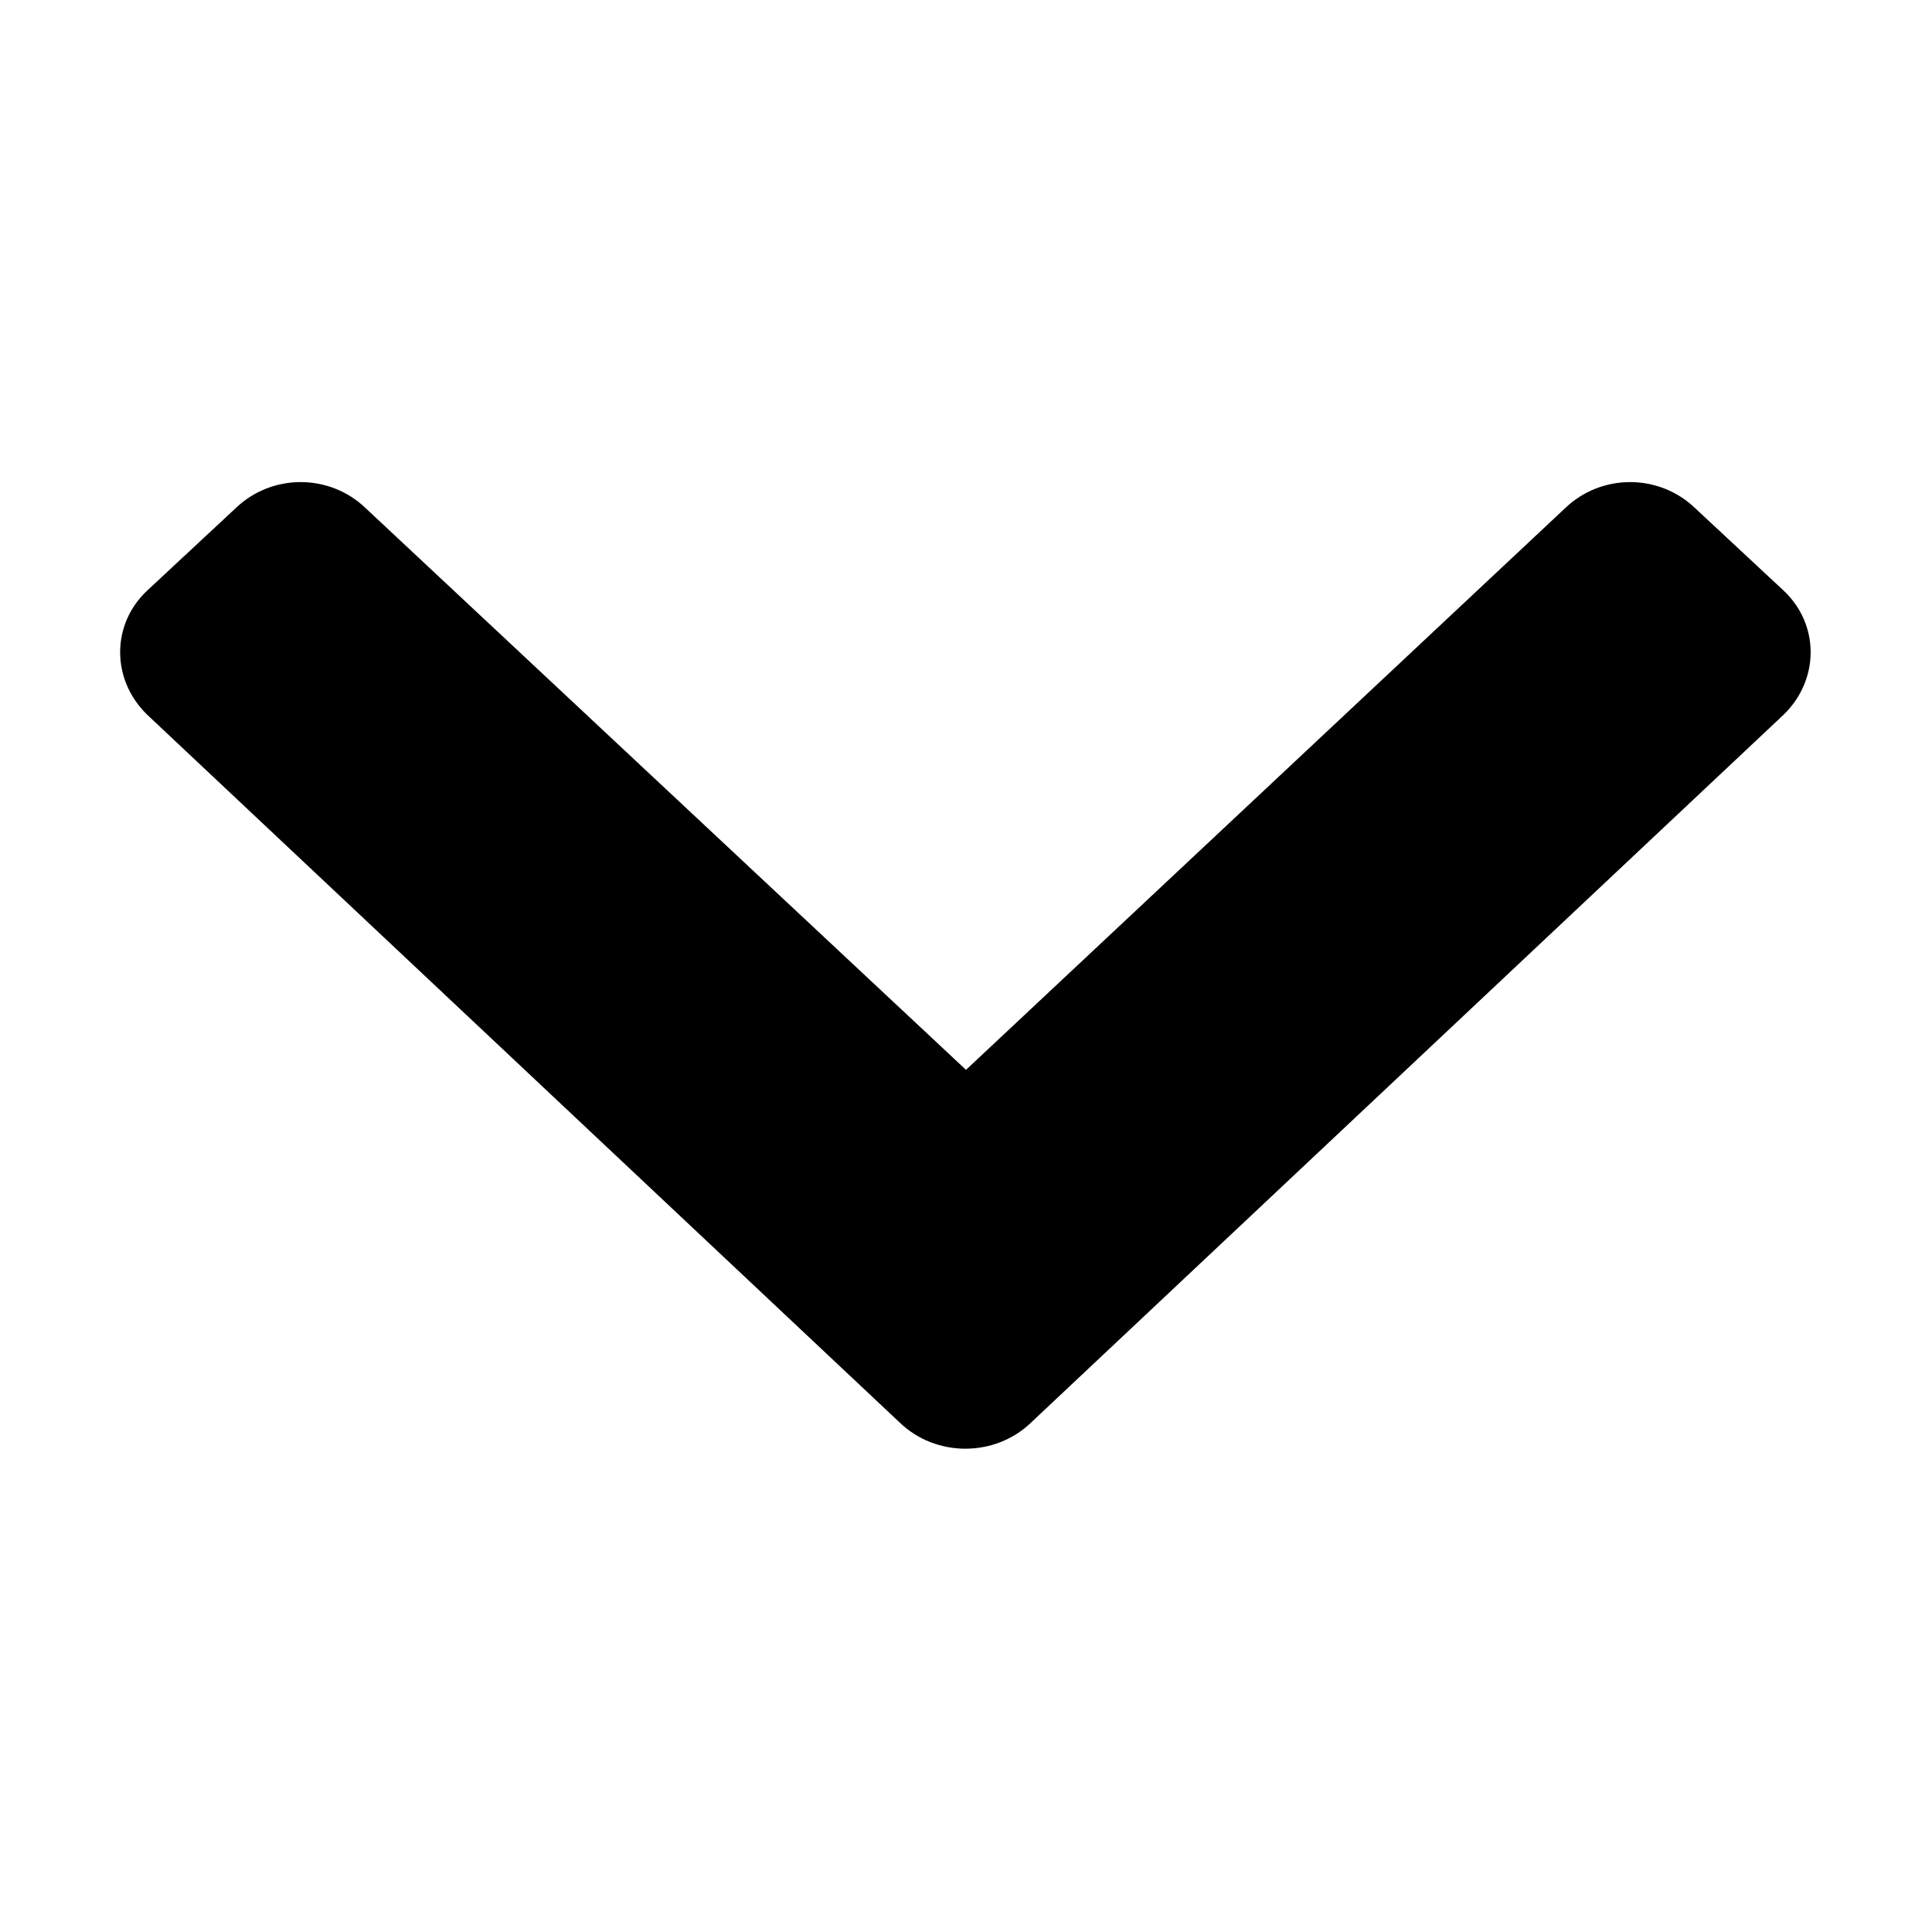 <svg width="16" height="16" viewBox="0 0 16 16" fill="none" xmlns="http://www.w3.org/2000/svg" xmlns:xlink="http://www.w3.org/1999/xlink">
	<desc>
			Created with Pixso.
	</desc>
	<defs/>
	<path id="Vector" d="M8.54 11.78L14.77 5.92C15.07 5.63 15.07 5.17 14.77 4.89L14.04 4.21C13.74 3.92 13.26 3.92 12.96 4.21L8 8.86L3.03 4.21C2.73 3.92 2.25 3.92 1.95 4.21L1.22 4.89C0.92 5.17 0.92 5.63 1.22 5.92L7.45 11.78C7.75 12.07 8.24 12.07 8.54 11.78Z" fill="black" fill-opacity="1" fill-rule="evenodd"/>
</svg>
